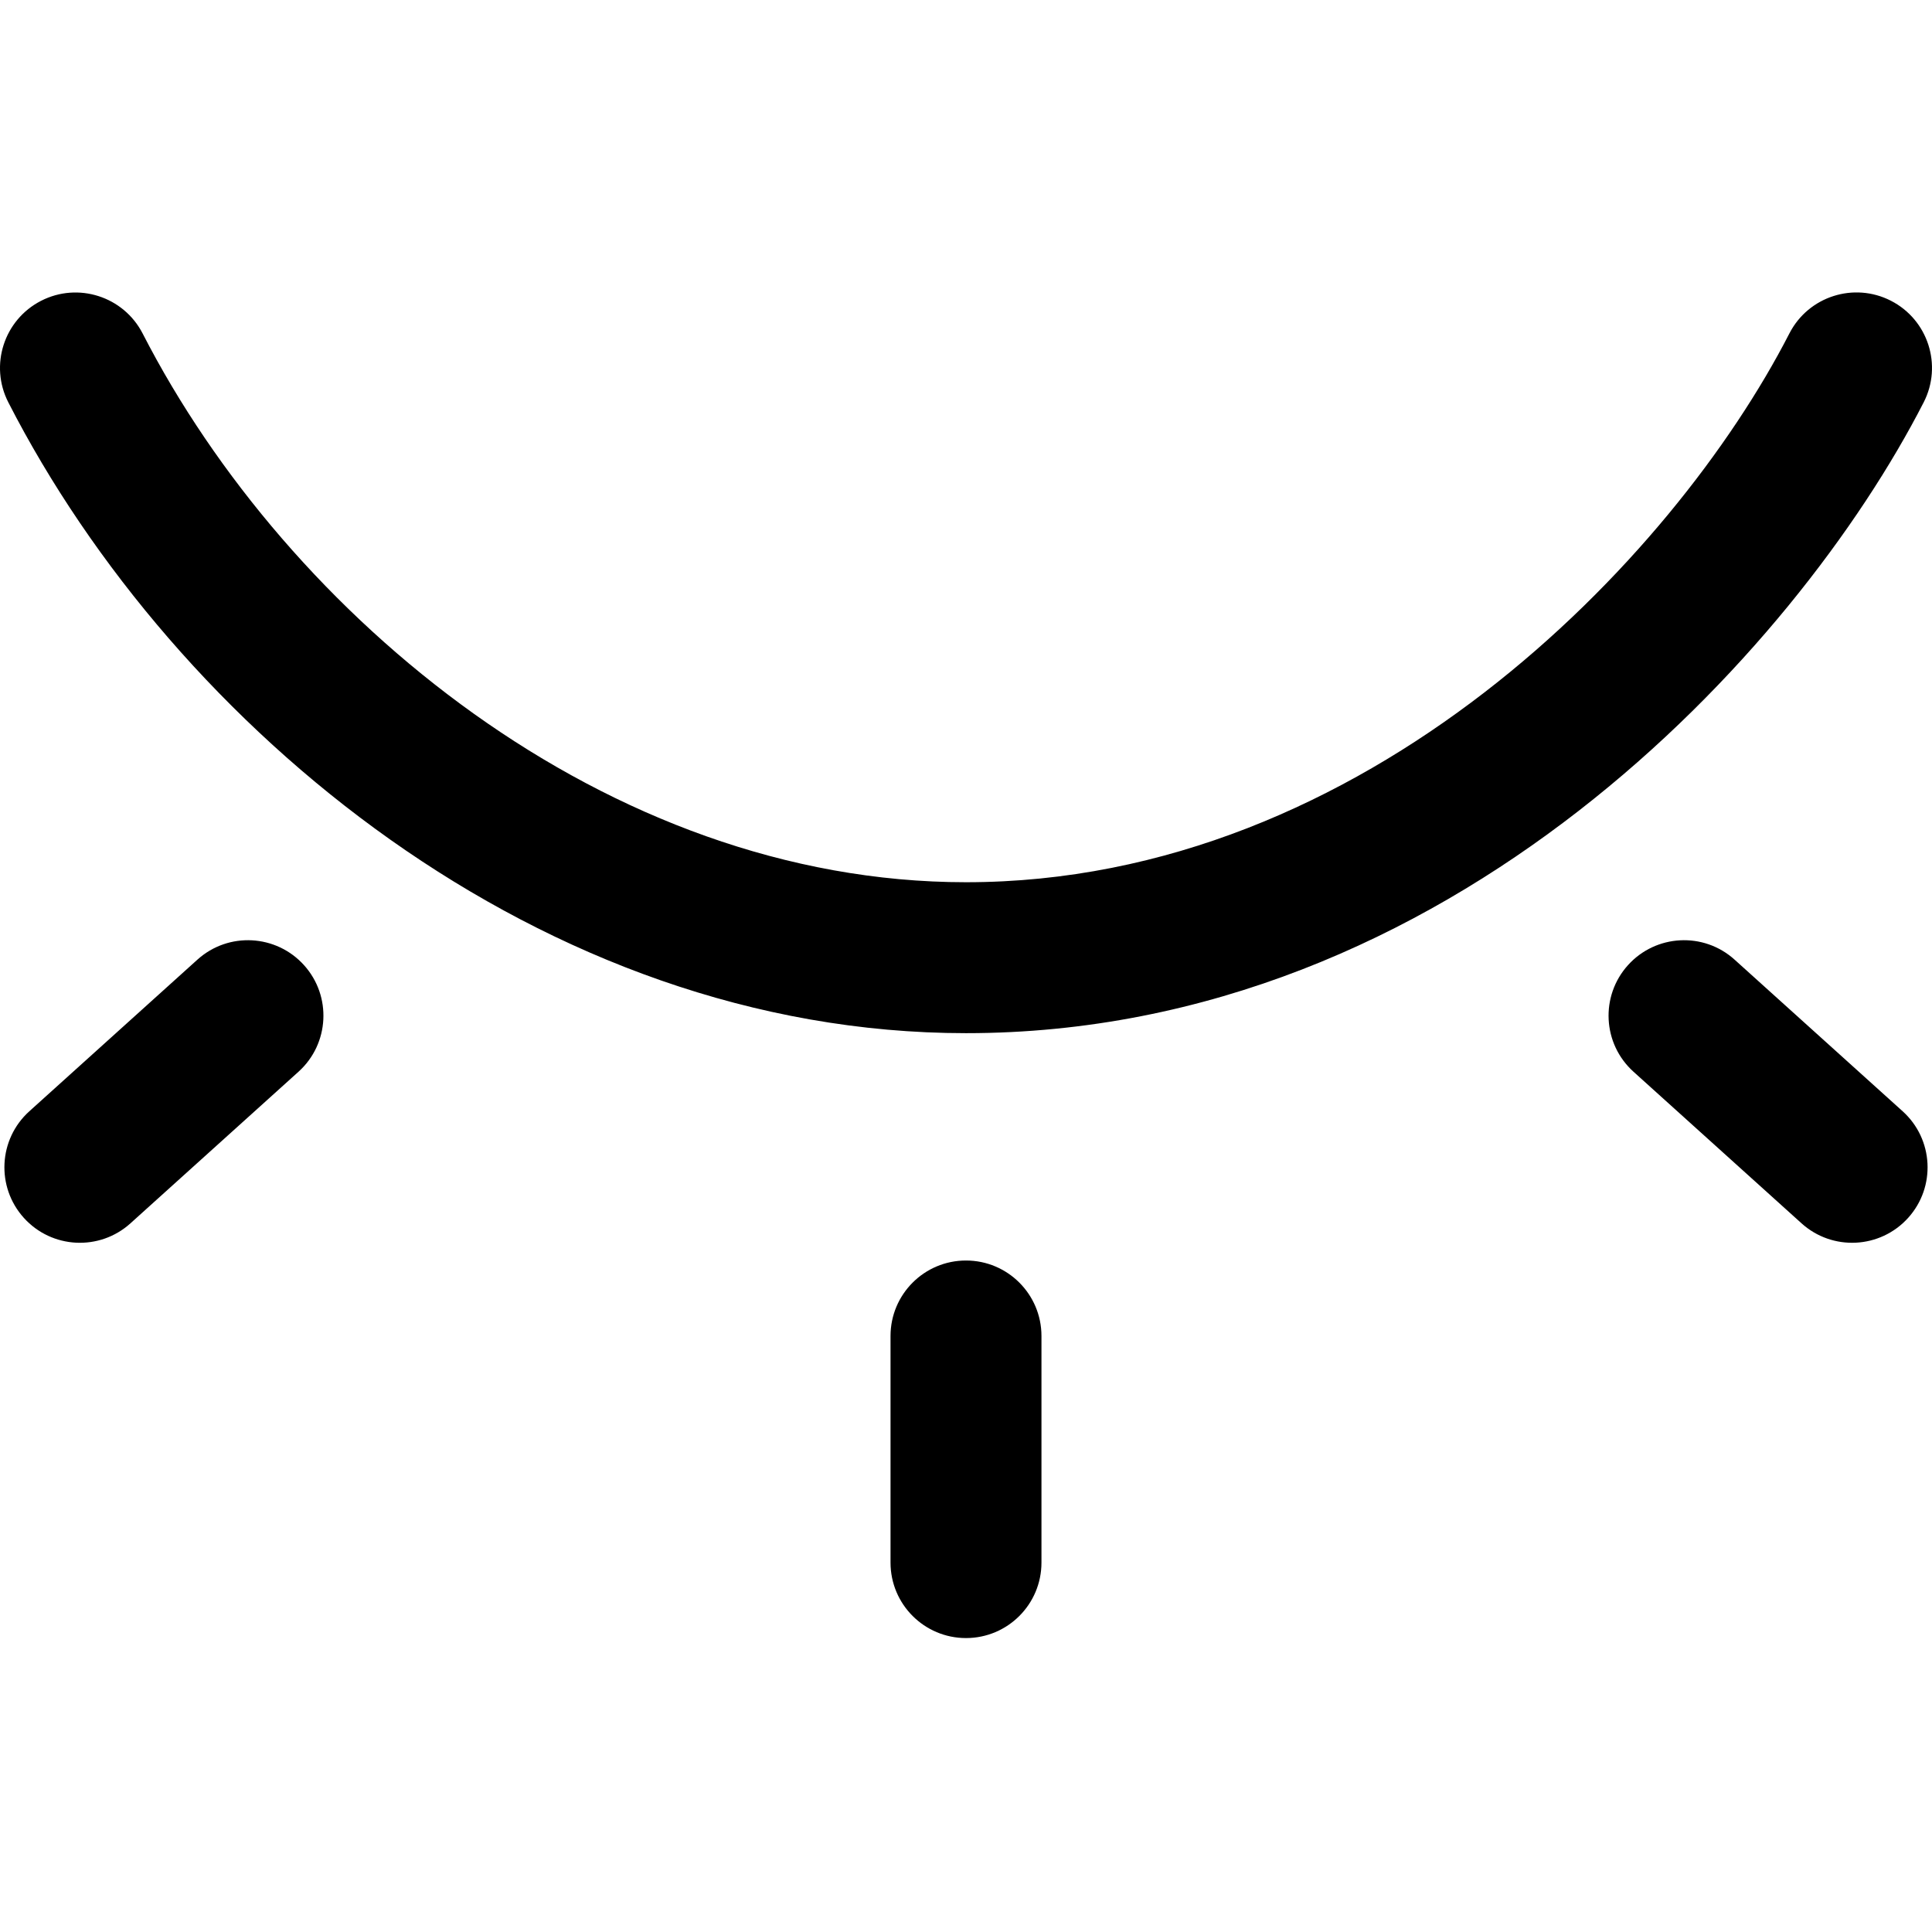 <svg width="512" height="512" viewBox="0 0 512 358" version="1.1" xmlns="http://www.w3.org/2000/svg" xmlns:xlink="http://www.w3.org/1999/xlink">
    <g id="password-hide" transform="translate(256, 178.802) scale(1, -1) translate(-256, -178.802) translate(-0, 0.5)" fill="#000000" fill-rule="nonzero">
        <path d="M501.108,354.404 C491.315,359.417 479.262,355.584 474.207,345.74 L474.206,345.74 C443.54,285.979 362.12,200.304 255.999,200.304 C160.827,200.304 76.25,270.796 37.792,345.741 C32.733,355.548 20.685,359.419 10.87,354.377 C1.056,349.335 -2.828,337.311 2.199,327.489 C46.385,241.208 143.554,160.304 255.999,160.304 C384.239,160.304 476.085,261.656 509.799,327.489 C514.832,337.321 510.941,349.372 501.108,354.404 L501.108,354.404 Z M7.771,139.604 L52.315,179.788 C60.565,187.231 73.207,186.486 80.562,178.334 C87.96,170.132 87.31,157.486 79.108,150.087 L34.564,109.903 C26.365,102.506 13.719,103.154 6.317,111.357 C-1.081,119.559 -0.431,132.205 7.771,139.604 L7.771,139.604 Z M459.682,179.788 L504.225,139.604 C512.427,132.205 513.077,119.559 505.679,111.357 C498.28,103.156 485.634,102.504 477.432,109.903 L432.889,150.087 C424.687,157.485 424.037,170.132 431.435,178.334 C438.798,186.495 451.442,187.222 459.682,179.788 Z M255.998,100.054 C267.044,100.054 275.998,91.099 275.998,80.054 L275.998,20 C275.998,8.955 267.044,0 255.998,0 C244.952,0 235.998,8.955 235.998,20 L235.998,80.054 C235.999,91.1 244.953,100.054 255.998,100.054 L255.998,100.054 Z" id="Shape"></path>
    </g>
</svg>